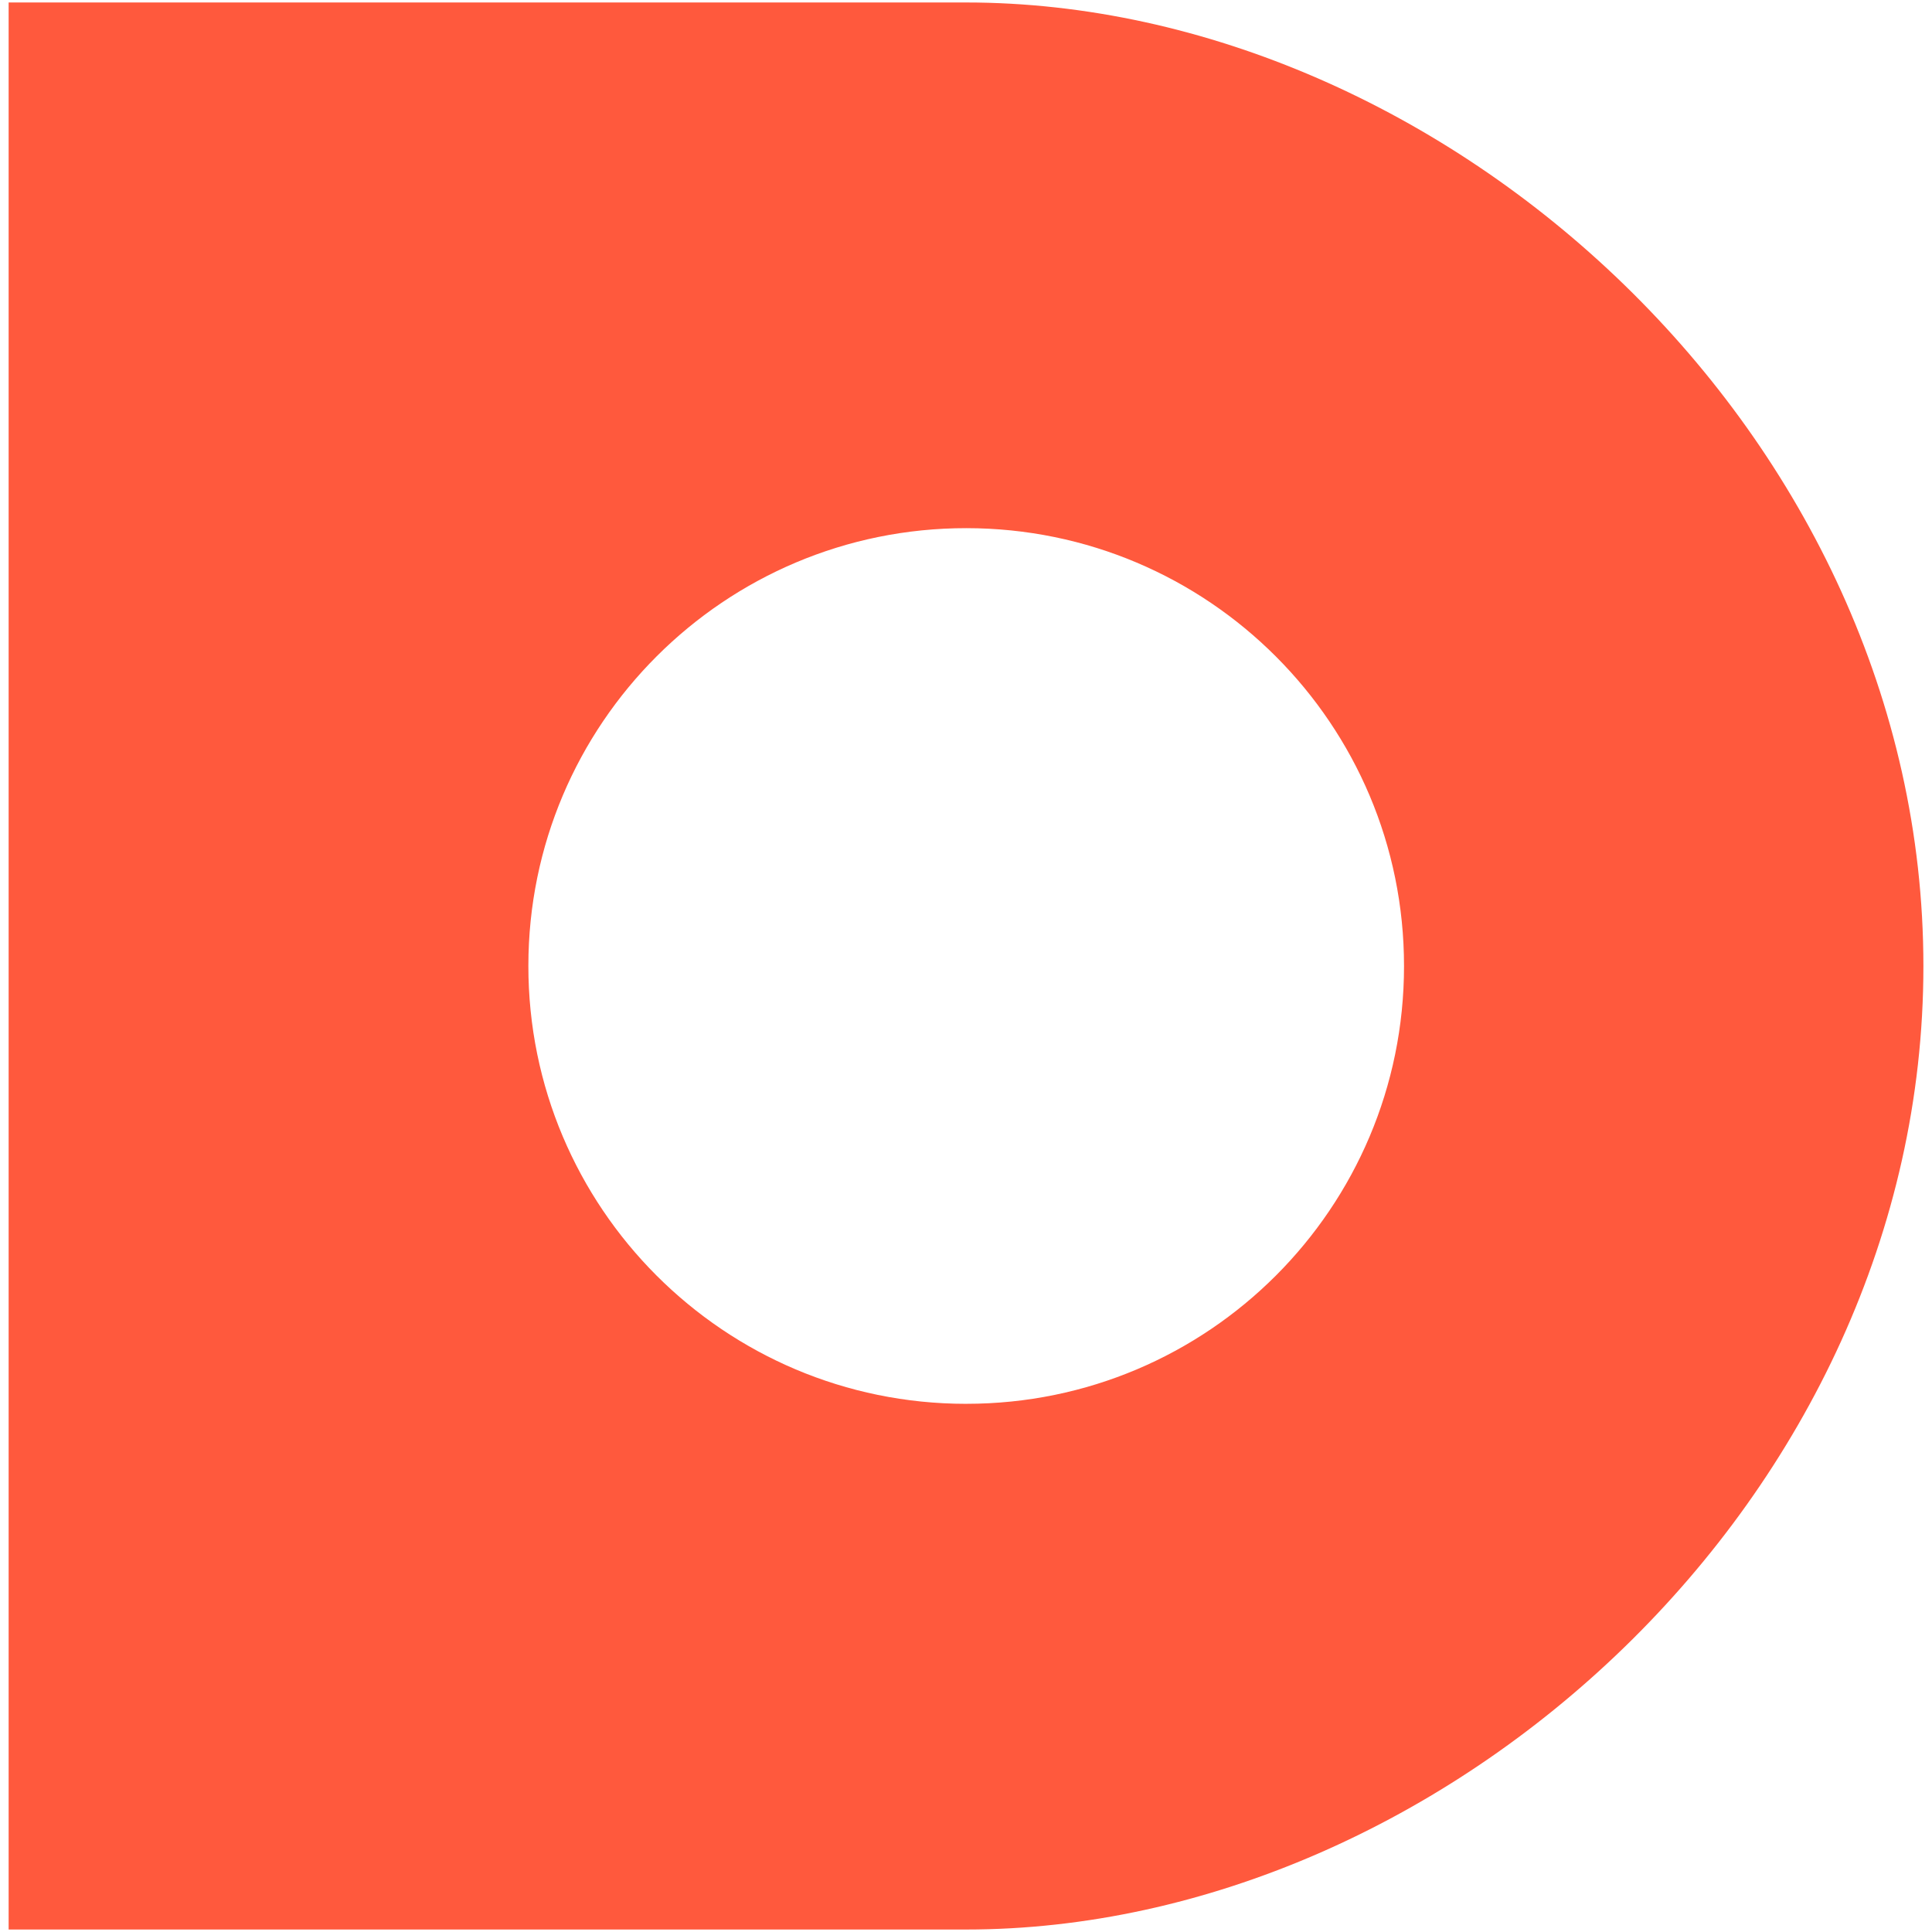 <?xml version="1.0" encoding="utf-8"?>
<svg xmlns="http://www.w3.org/2000/svg" width="89" height="89" viewBox="0 0 89 89" fill="none">
  <path d="M44.5.114H.398v88.772h44.104c22.057 0 44.102-19.873 44.102-44.38C88.603 20 66.558.114 44.5.114Zm0 64.555c-11.139-.004-20.165-9.038-20.16-20.178.003-11.139 9.037-20.165 20.177-20.161 11.138.004 20.165 9.037 20.161 20.176.001 11.135-9.025 20.162-20.16 20.162H44.5Z" fill="url(#a)"/>
  <defs>
    <linearGradient id="a" x1=".397" y1="4438.75" x2="8820.93" y2="4438.75" gradientUnits="userSpaceOnUse">
      <stop stop-color="#FF593D"/>
      <stop offset="1" stop-color="#FF7751"/>
    </linearGradient>
  </defs>
</svg>